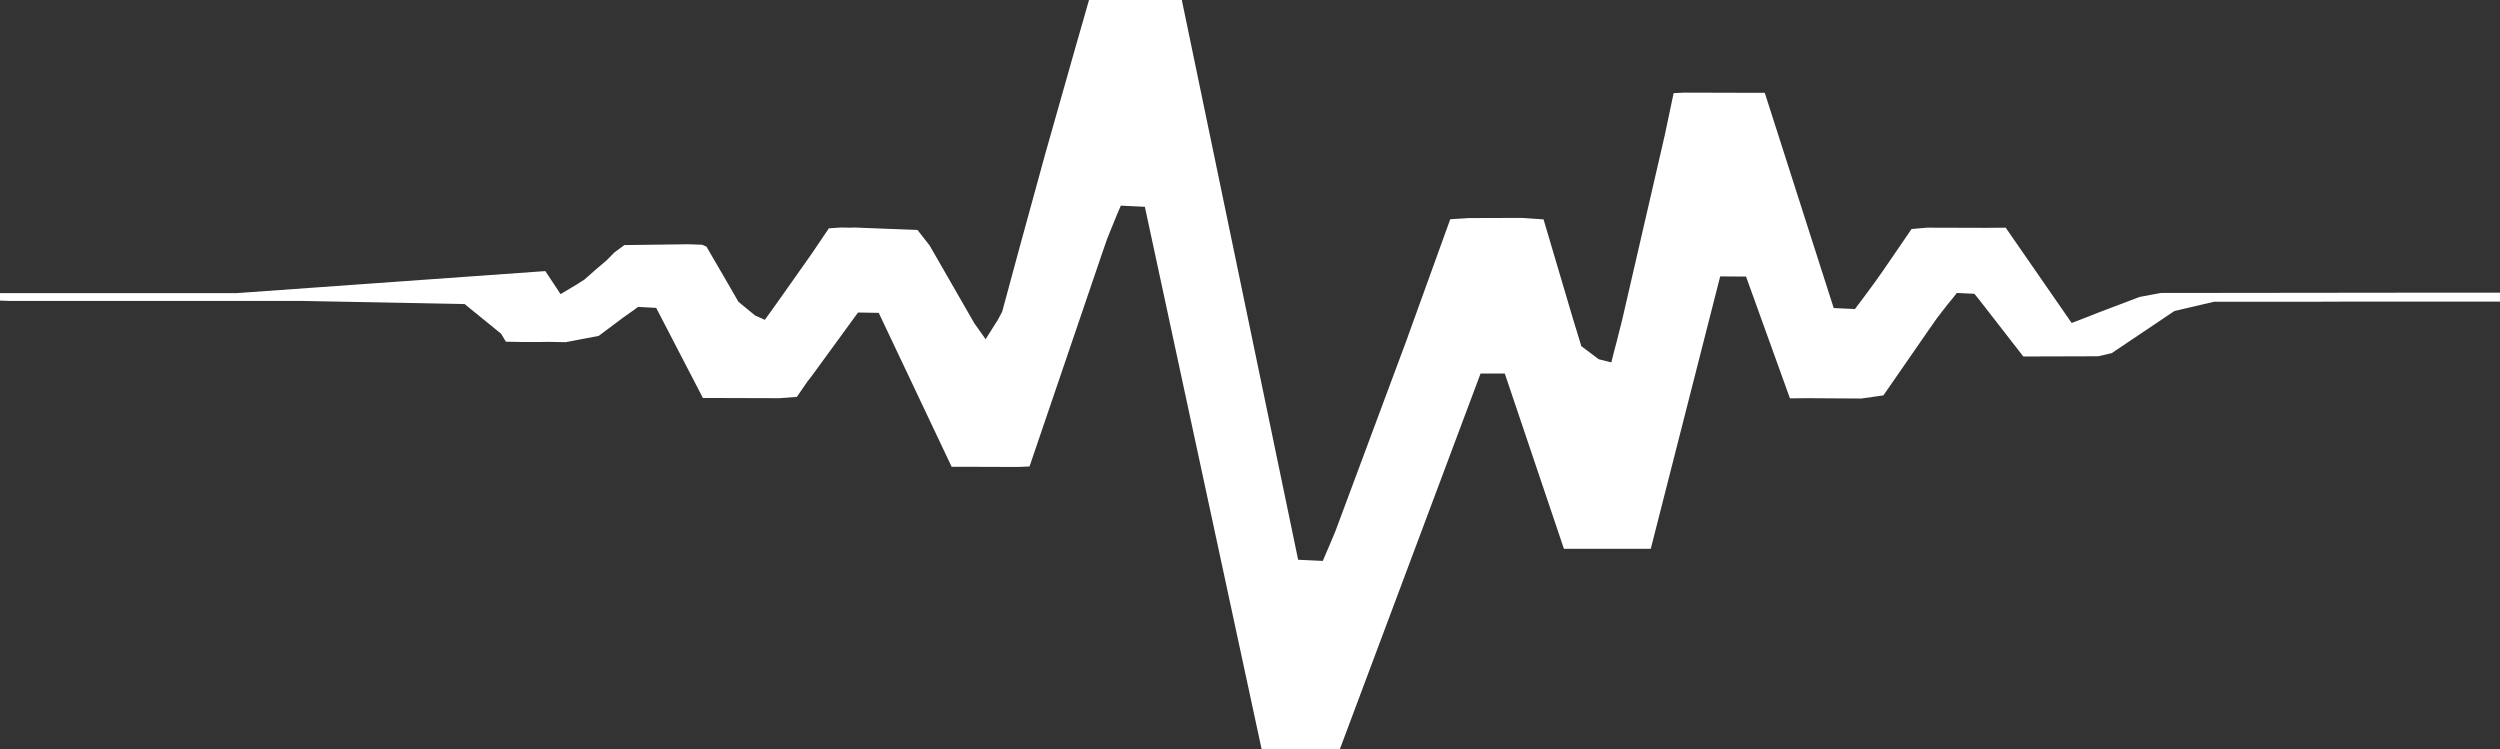 <?xml version="1.0" encoding="UTF-8"?> <svg xmlns="http://www.w3.org/2000/svg" viewBox="0 0 150.87 45.23"><rect x="0" y="0" width="150.87" height="45.23" fill="#333333" stroke="none"/><defs><style>.cls-1{fill:#fff;}</style></defs><title>freq-icon</title><g id="Layer_2" data-name="Layer 2"><g id="Layer_1-2" data-name="Layer 1"><polygon class="cls-1" points="130.4 17.68 129.12 17.92 126.72 18.83 125.6 19.27 125.02 19.49 121.04 13.74 119.84 13.75 116.28 13.74 115.36 13.82 113.64 16.33 113.16 17.01 112.49 17.92 111.94 18.65 110.66 18.59 106.5 5.6 105.43 5.6 101.67 5.59 101 5.62 100.48 8.09 100.34 8.7 97.9 19.28 97.58 20.55 97.43 21.12 97.24 21.87 96.48 21.68 95.43 20.89 94.92 19.22 93.15 13.24 91.85 13.15 88.65 13.16 87.52 13.23 85 20.2 84.92 20.43 80.58 32.08 80.21 32.96 80.04 33.35 79.83 33.85 78.34 33.78 71.32 0 65.72 0 64.81 3.18 63.08 9.28 61.56 14.82 60.48 18.81 60.18 19.37 60.11 19.47 59.48 20.47 58.8 19.51 56.11 14.83 56.09 14.8 55.37 13.88 51.56 13.73 51.33 13.74 50.74 13.73 50.02 13.78 49.04 15.23 48.76 15.63 47.18 17.87 46.16 19.3 45.57 19.04 44.56 18.21 43.94 17.13 42.63 14.88 42.37 14.77 41.56 14.74 37.68 14.79 37.07 15.24 36.61 15.71 35.95 16.27 35.27 16.87 34.77 17.19 34.48 17.36 33.83 17.75 32.91 16.36 14.27 17.69 0 17.69 0 18.14 0.57 18.16 18.2 18.16 28.04 18.35 30.24 20.14 30.53 20.62 30.54 20.62 31.56 20.64 32.52 20.64 33.04 20.63 34.14 20.65 36.13 20.27 37.64 19.14 38.28 18.69 38.51 18.52 39.6 18.58 42.42 24.02 43.52 24.02 47.05 24.03 48.09 23.95 48.73 23.02 48.98 22.7 51.78 18.86 53.03 18.88 57.43 28.17 58.35 28.17 61.45 28.18 62.13 28.15 66.51 15.29 66.83 14.37 67.24 13.36 67.42 12.92 67.64 12.41 69.09 12.48 76.14 45.23 80.85 45.23 89.35 22.54 90.81 22.54 94.38 33.12 99.62 33.12 103.81 16.68 105.37 16.69 108.02 24.04 109.09 24.03 112.33 24.05 113.66 23.86 116.43 19.86 116.9 19.19 117.55 18.35 117.84 18 118.09 17.68 119.15 17.73 119.38 18.01 122.1 21.51 123.1 21.51 126.62 21.5 127.44 21.31 131.22 18.77 133.61 18.21 139.25 18.21 142.09 18.2 148.72 18.2 150.87 18.2 150.87 17.66 147.92 17.66 130.4 17.68 130.4 17.68"></polygon></g></g></svg> 